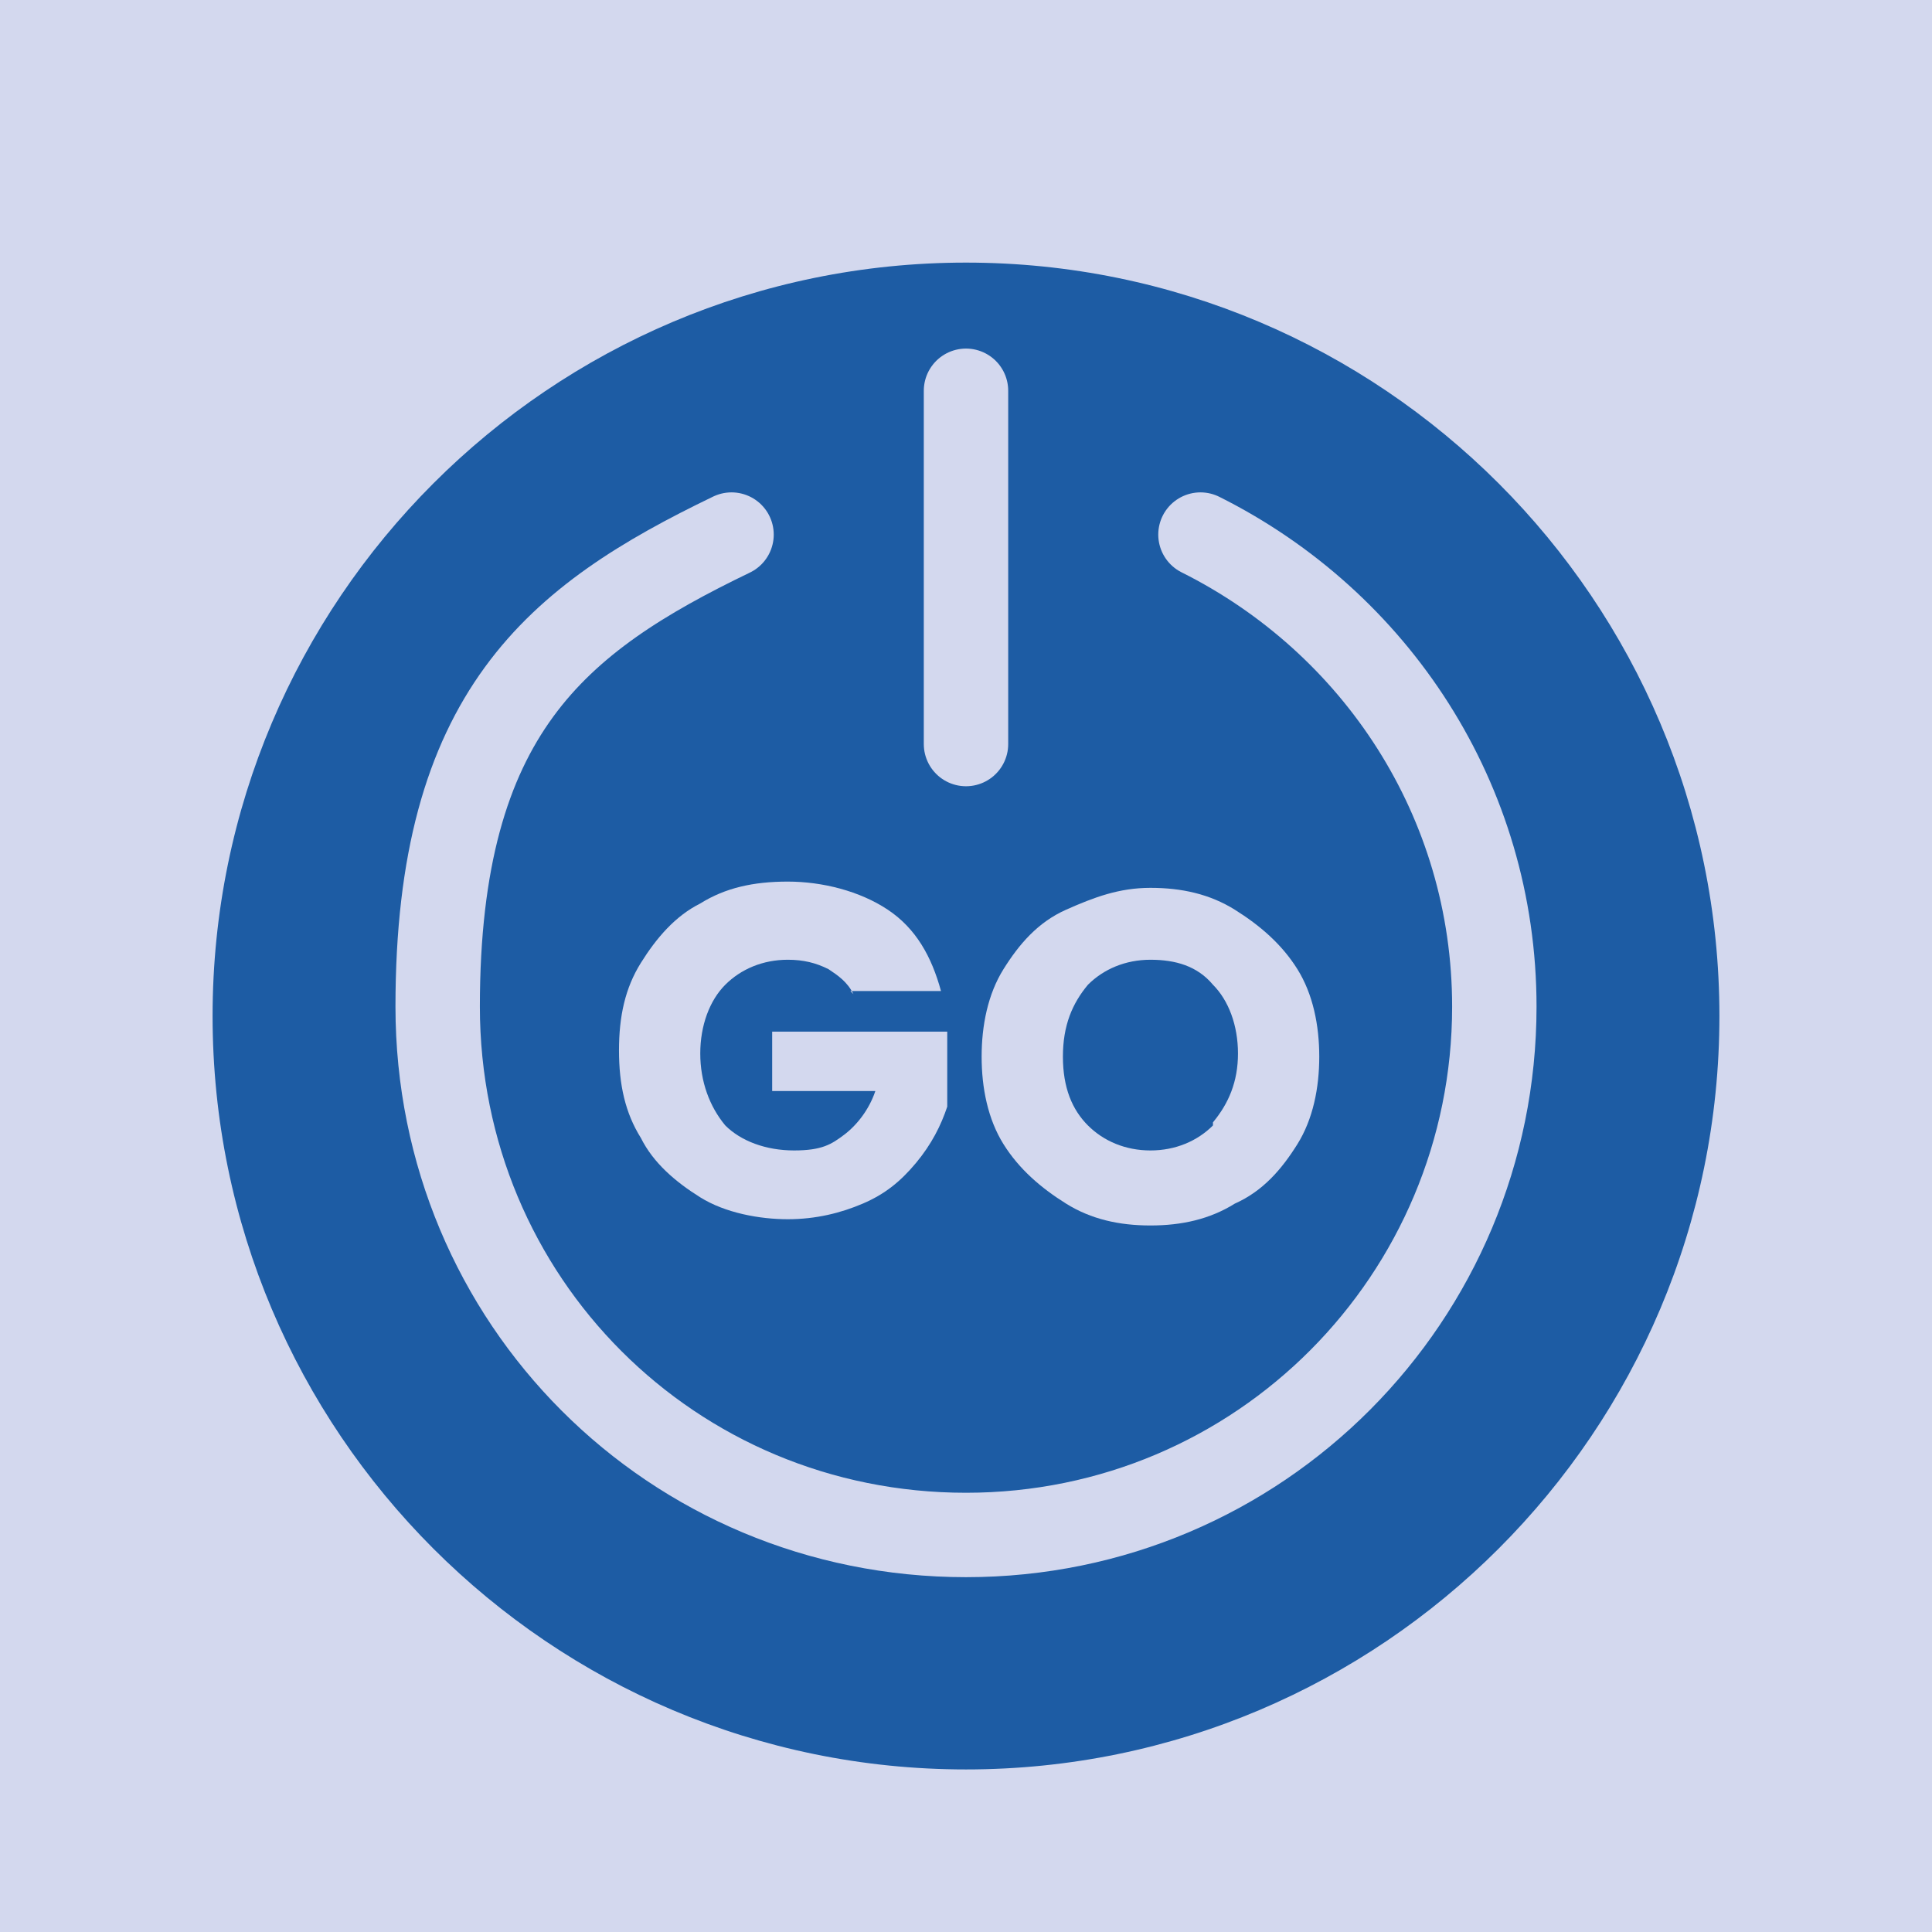 <?xml version="1.0" encoding="UTF-8"?>
<svg xmlns="http://www.w3.org/2000/svg" id="Livello_1" data-name="Livello 1" version="1.1" viewBox="0 0 61.8 61.8">
  <defs>
    <style>
      .cls-1 {
        fill: #d3d8ee;
      }

      .cls-1, .cls-2 {
        stroke-width: 0px;
      }

      .cls-2 {
        fill: #1d5ca4;
      }

      .cls-3 {
        fill: none;
        stroke: #d3d8ee;
        stroke-linecap: round;
        stroke-linejoin: round;
        stroke-width: 2.7px;
      }
    </style>
  </defs>
  <rect class="cls-1" x="0" width="61.8" height="61.8"></rect>
  <path class="cls-2" d="M6.8,32.5c0,13.3,10.8,24.1,24.1,24.1,13.3,0,24.1-10.8,24.1-24.1,0-13.3-10.8-24.1-24.1-24.1-13.3,0-24.1,10.8-24.1,24.1"></path>
  <g>
    <path class="cls-1" d="M27.3,31.8c-.2-.4-.5-.6-.8-.8-.4-.2-.8-.3-1.3-.3-.8,0-1.5.3-2,.8-.5.5-.8,1.3-.8,2.2s.3,1.7.8,2.3c.5.5,1.3.8,2.2.8s1.2-.2,1.6-.5c.4-.3.8-.8,1-1.4h-3.3v-1.9h5.6v2.4c-.2.6-.5,1.2-1,1.8-.5.6-1,1-1.7,1.3s-1.5.5-2.4.5-2-.2-2.8-.7c-.8-.5-1.5-1.1-1.9-1.9-.5-.8-.7-1.7-.7-2.8s.2-2,.7-2.8c.5-.8,1.1-1.5,1.9-1.9.8-.5,1.7-.7,2.8-.7s2.3.3,3.2.9c.9.6,1.4,1.5,1.7,2.6h-2.9Z"></path>
    <path class="cls-1" d="M34.1,38.5c-.8-.5-1.5-1.1-2-1.9-.5-.8-.7-1.8-.7-2.8s.2-2,.7-2.8c.5-.8,1.1-1.5,2-1.9s1.7-.7,2.7-.7,1.9.2,2.7.7c.8.5,1.5,1.1,2,1.9.5.8.7,1.8.7,2.8s-.2,2-.7,2.8c-.5.8-1.1,1.5-2,1.9-.8.5-1.7.7-2.7.7s-1.9-.2-2.7-.7ZM38.8,35.9c.5-.6.8-1.3.8-2.2s-.3-1.7-.8-2.2c-.5-.6-1.2-.8-2-.8s-1.5.3-2,.8c-.5.6-.8,1.3-.8,2.3s.3,1.7.8,2.2,1.2.8,2,.8,1.5-.3,2-.8Z"></path>
  </g>
  <path class="cls-3" d="M38.4,17.1c5.6,2.8,9.4,8.5,9.4,15.1,0,9.3-7.5,16.9-16.9,16.9s-16.9-7.5-16.9-16.9,3.8-12.4,9.4-15.1"></path>
  <line class="cls-3" x1="30.9" y1="12.5" x2="30.9" y2="23.8"></line>
</svg>
